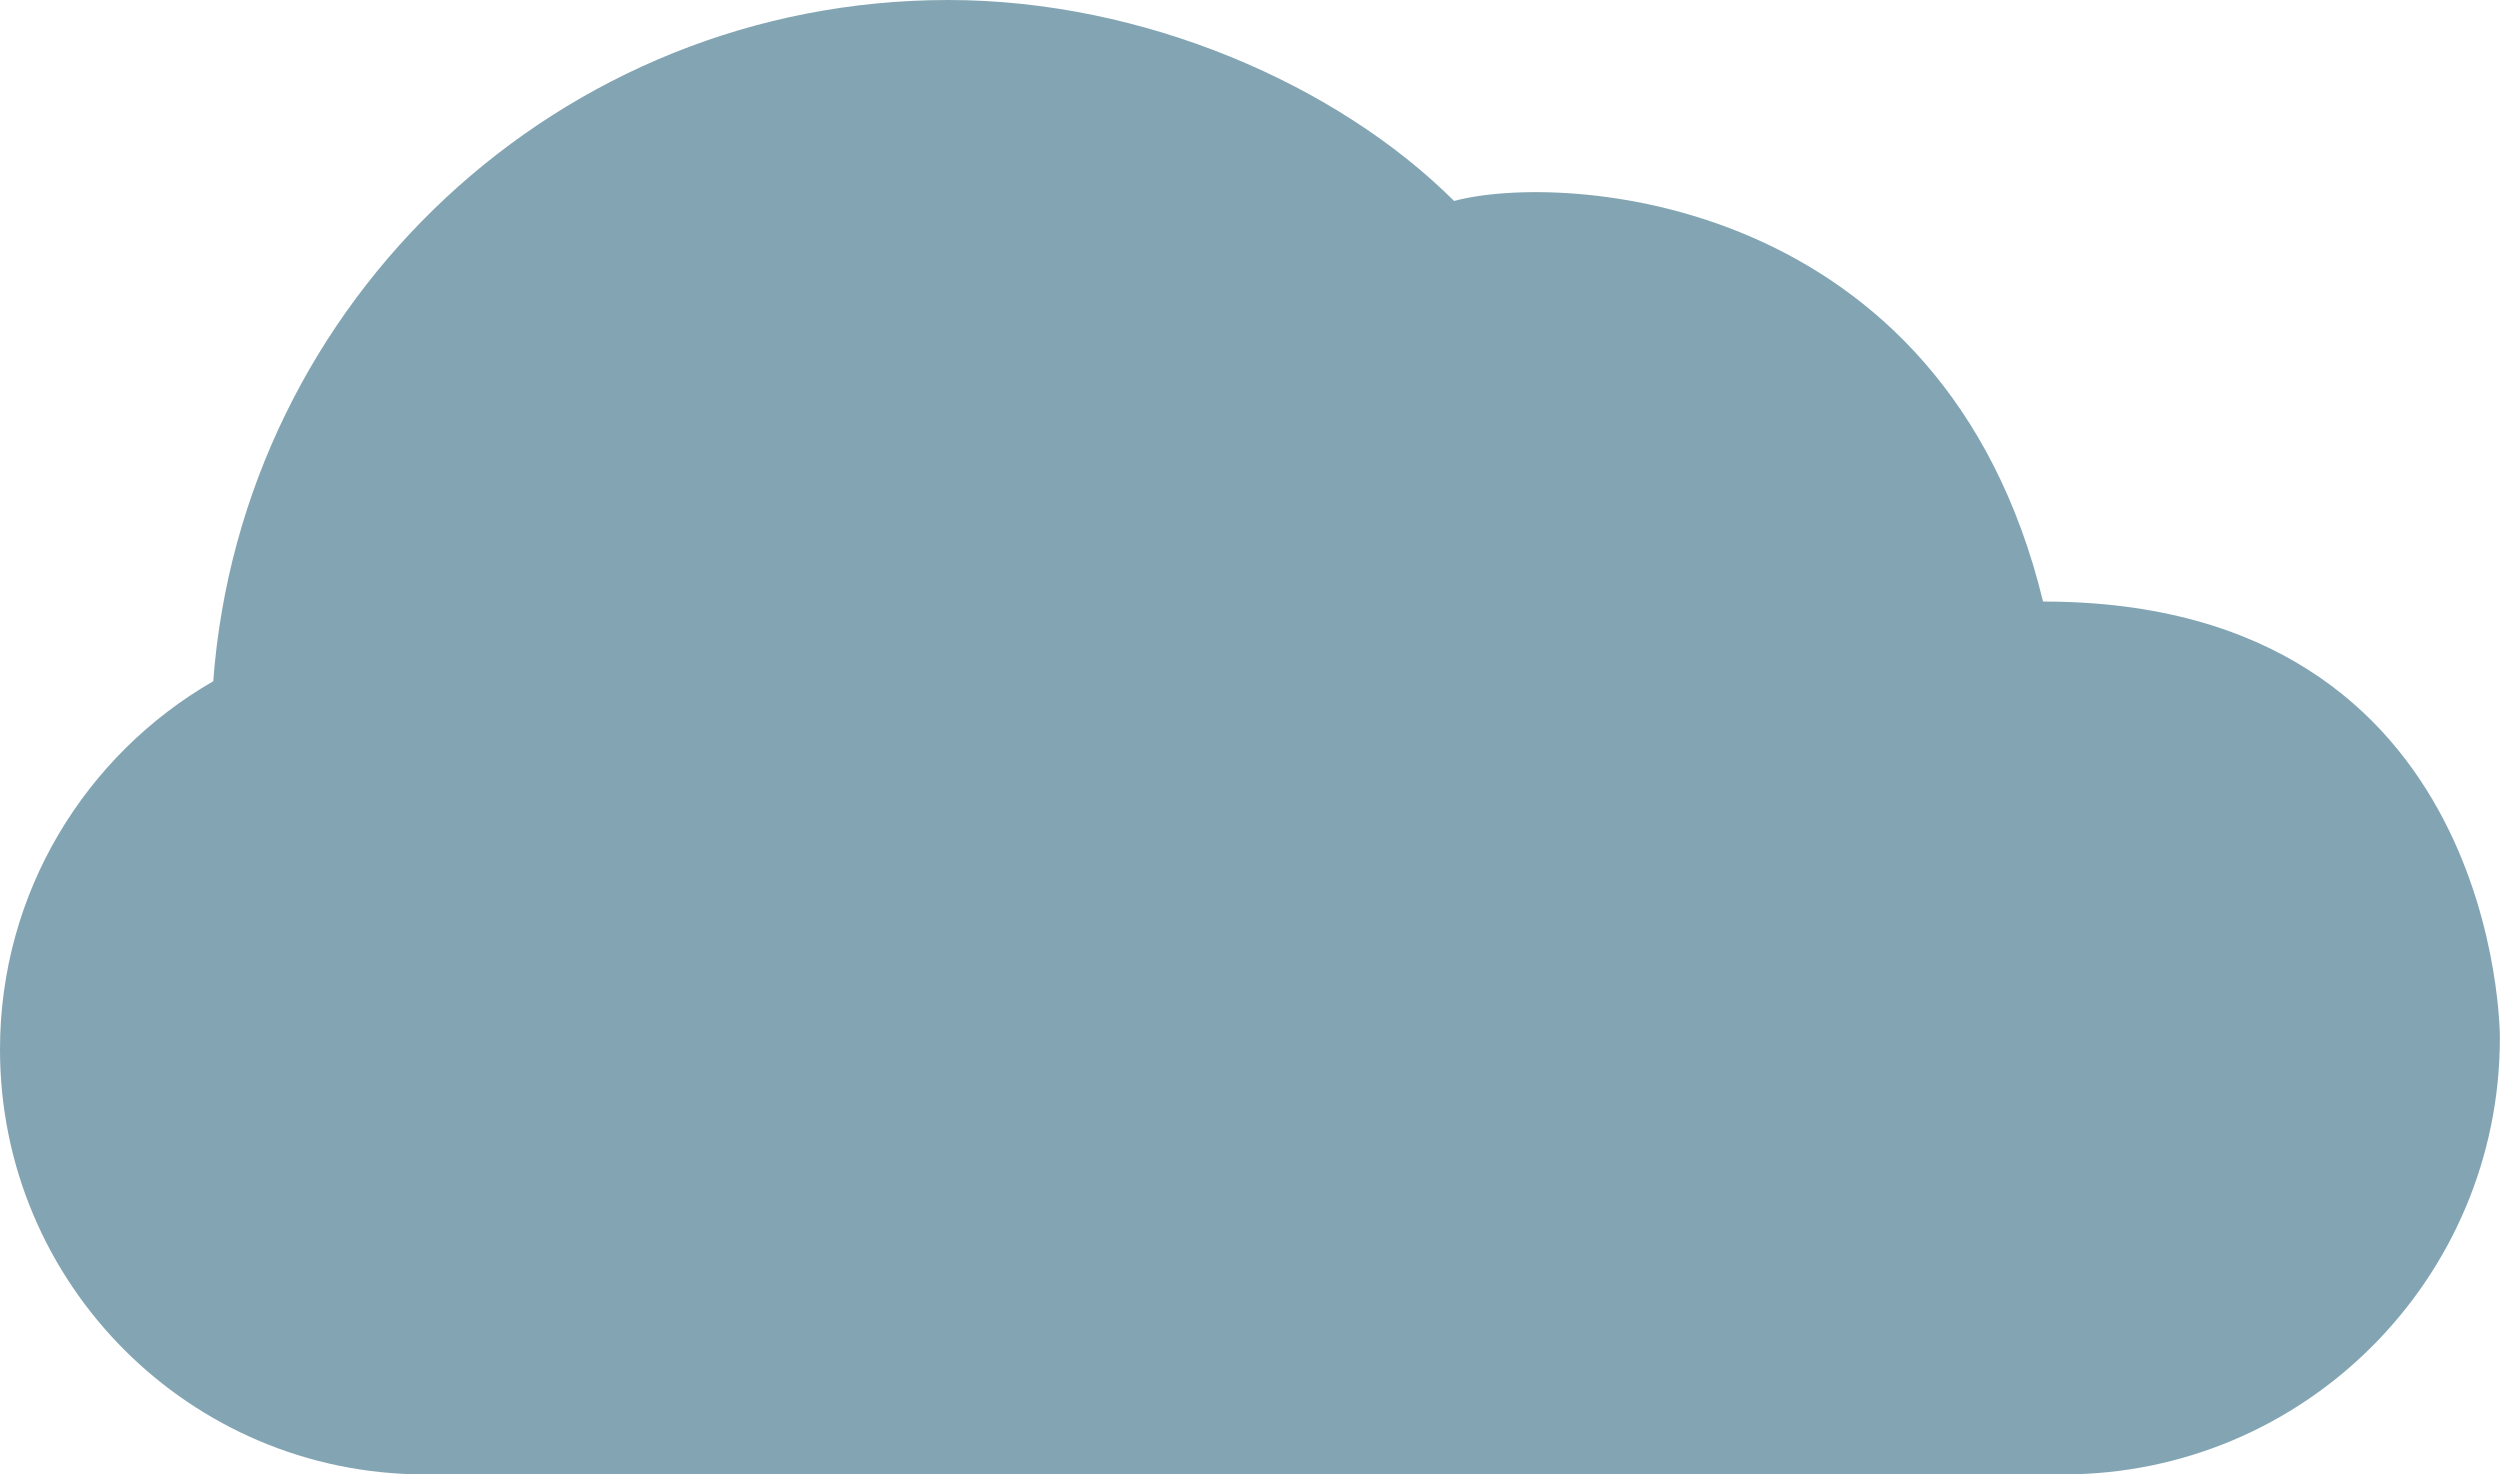 <svg enable-background="new 0 0 43.343 25.562" height="25.562" viewBox="0 0 43.343 25.562" width="43.343" xmlns="http://www.w3.org/2000/svg"><path d="m35.771 25.562c4.182 0 7.57-3.391 7.57-7.57 0 0 .039-7.563-7.92-7.563-1.721-7.088-8.351-7.446-10.211-6.945-2.017-2.01-5.374-3.484-8.769-3.484-6.732 0-12.248 5.205-12.744 11.811-2.209 1.272-3.697 3.654-3.697 6.384 0 4.07 3.299 7.367 7.365 7.367z" fill="#83a5b3"/></svg>
